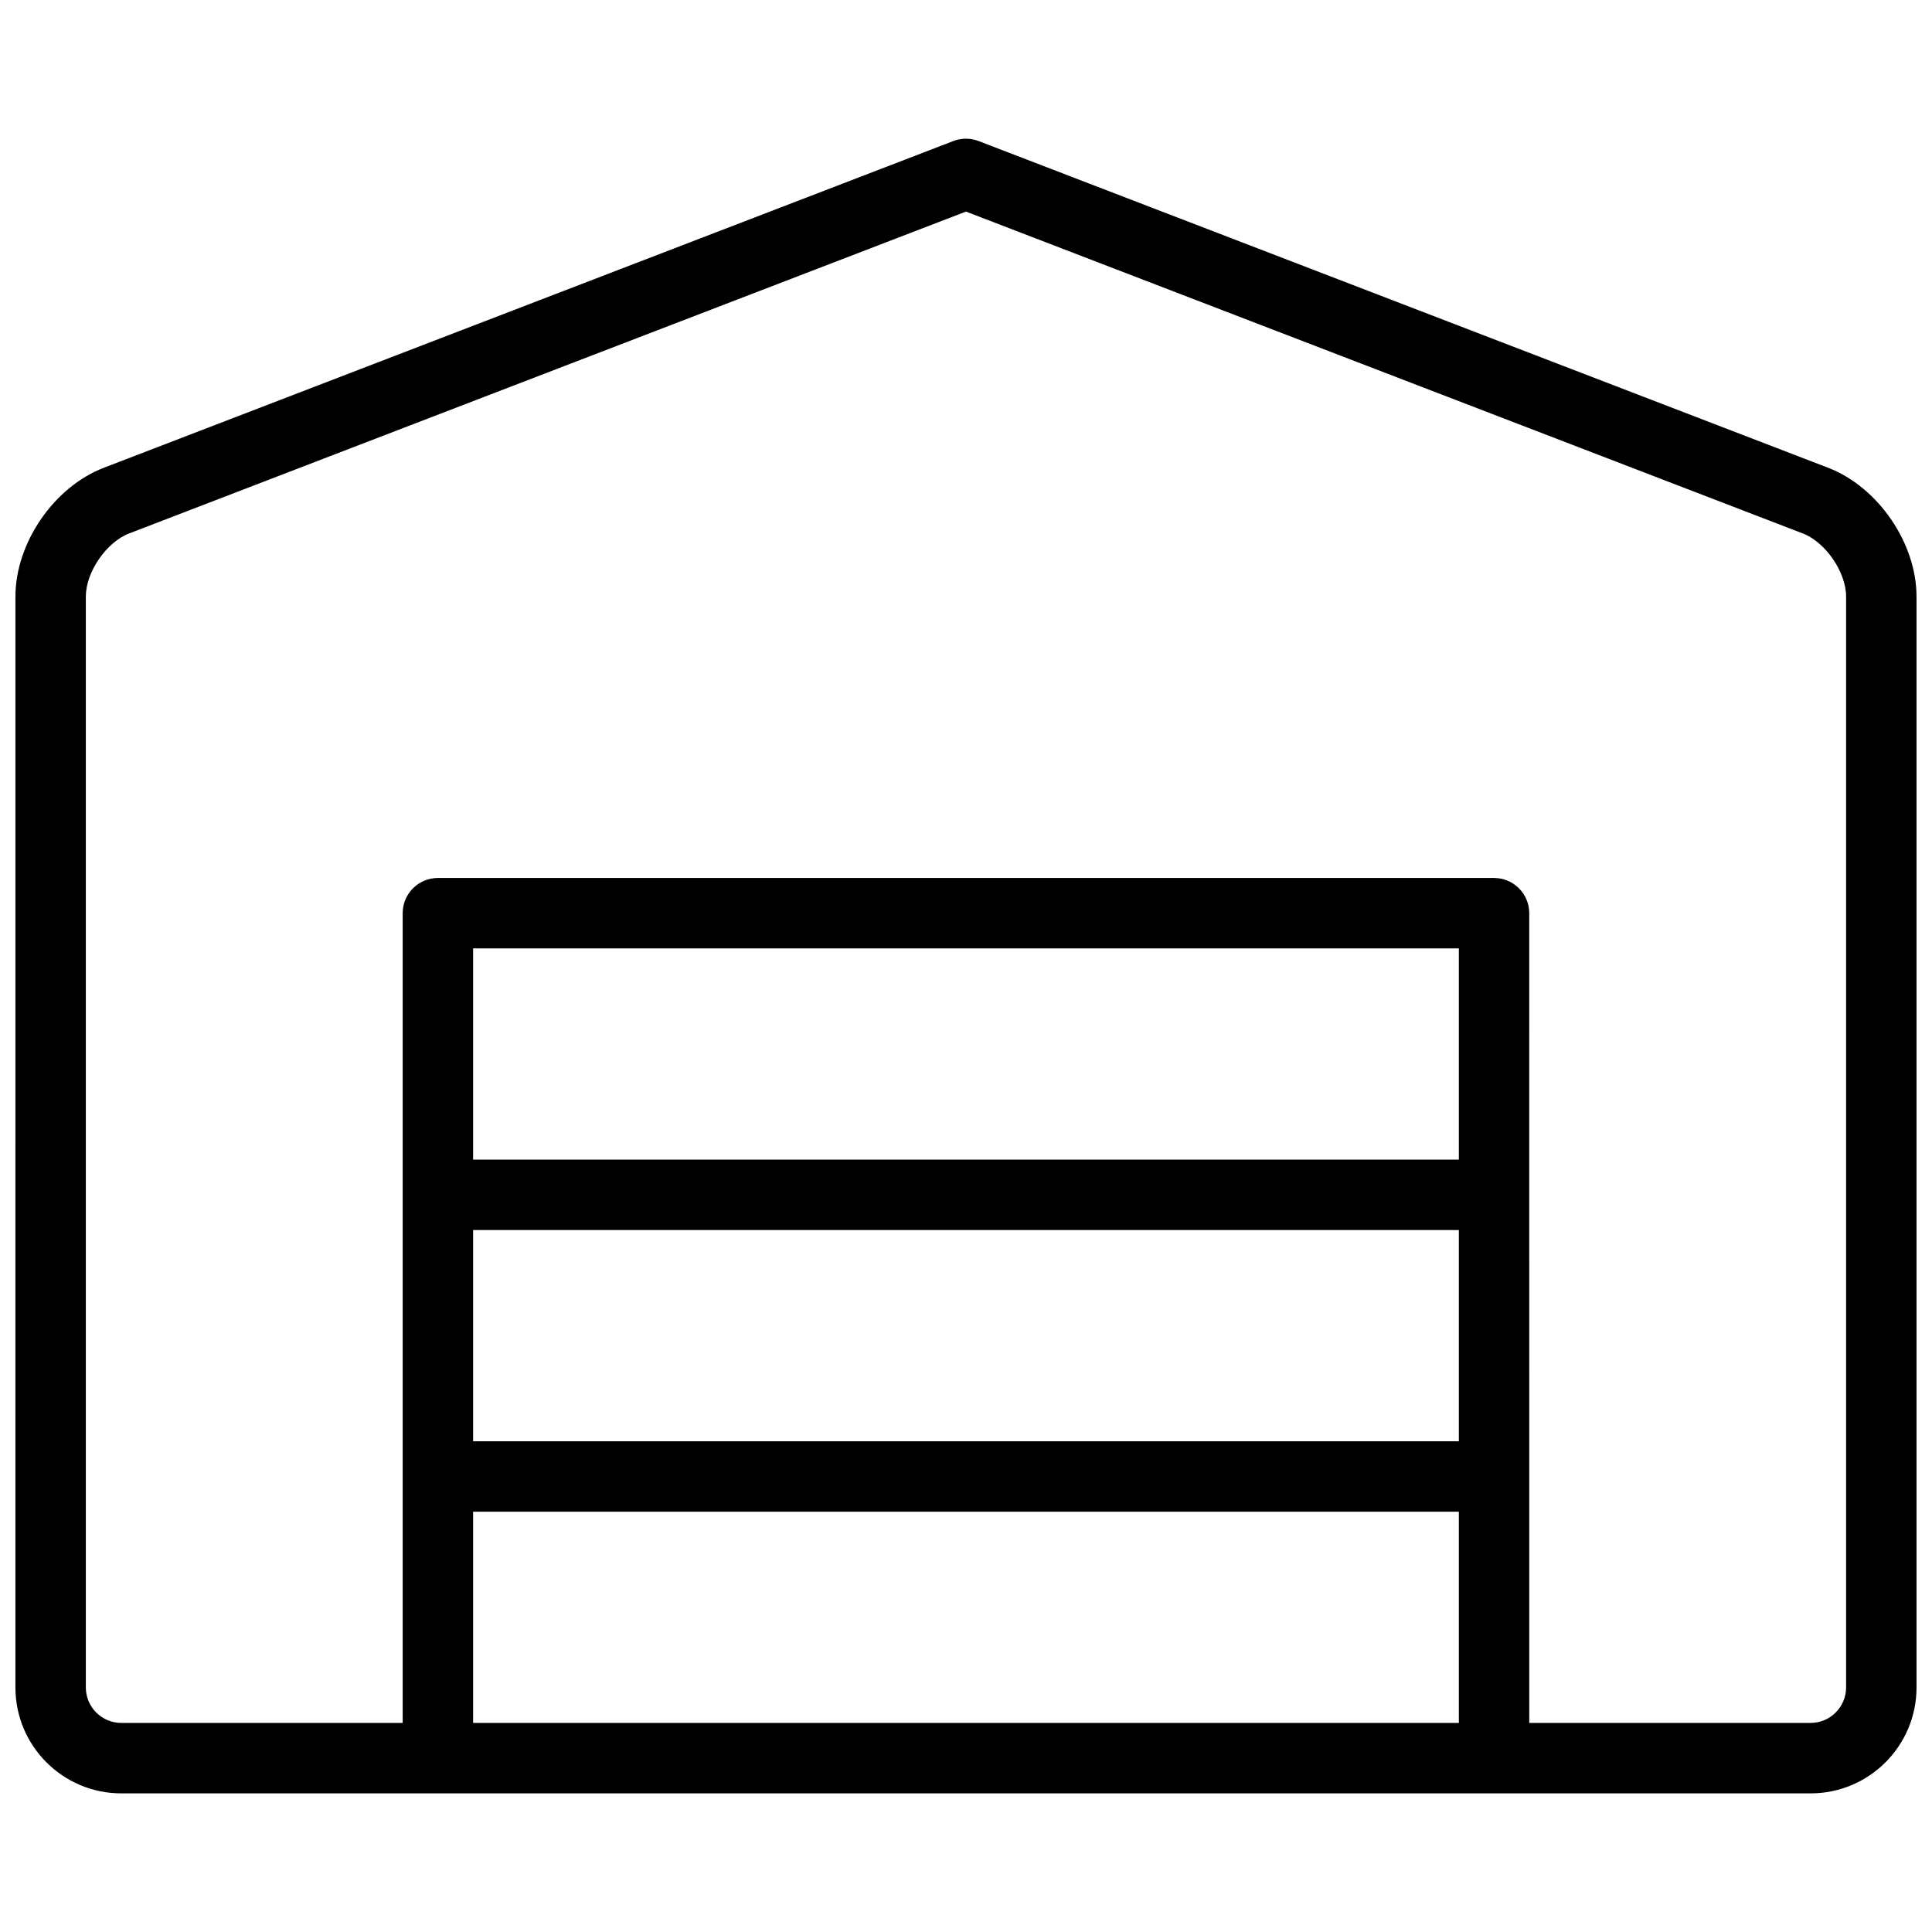 <?xml version="1.0" encoding="UTF-8"?>
<!-- Uploaded to: SVG Repo, www.svgrepo.com, Generator: SVG Repo Mixer Tools -->
<svg width="800px" height="800px" version="1.1" viewBox="144 144 512 512" xmlns="http://www.w3.org/2000/svg">
 <defs>
  <clipPath id="a">
   <path d="m148.09 180h503.81v440h-503.81z"/>
  </clipPath>
 </defs>
 <g clip-path="url(#a)">
  <path d="m148.09 302.11c0-14.207 10.176-29.051 23.426-34.148l225.13-86.586c2.156-0.832 4.543-0.832 6.699 0l225.13 86.586c13.238 5.094 23.426 19.957 23.426 34.148v289.09c0 15.484-12.586 28.059-28.051 28.059h-447.71c-15.488 0-28.051-12.574-28.051-28.059zm401.18 298.48h74.574c5.164 0 9.391-4.223 9.391-9.398v-289.09c0-6.477-5.438-14.414-11.465-16.73l-221.78-85.301-221.78 85.301c-6.039 2.32-11.465 10.238-11.465 16.73v289.09c0 5.184 4.211 9.398 9.391 9.398h74.578v-214.59c0-5.152 4.176-9.328 9.328-9.328h279.89c5.152 0 9.332 4.176 9.332 9.328zm-279.89-55.98v55.98h261.23v-55.98zm0-74.637v55.977h261.23v-55.977zm0-74.641v55.98h261.23v-55.98z" fill-rule="evenodd"/>
 </g>
</svg>